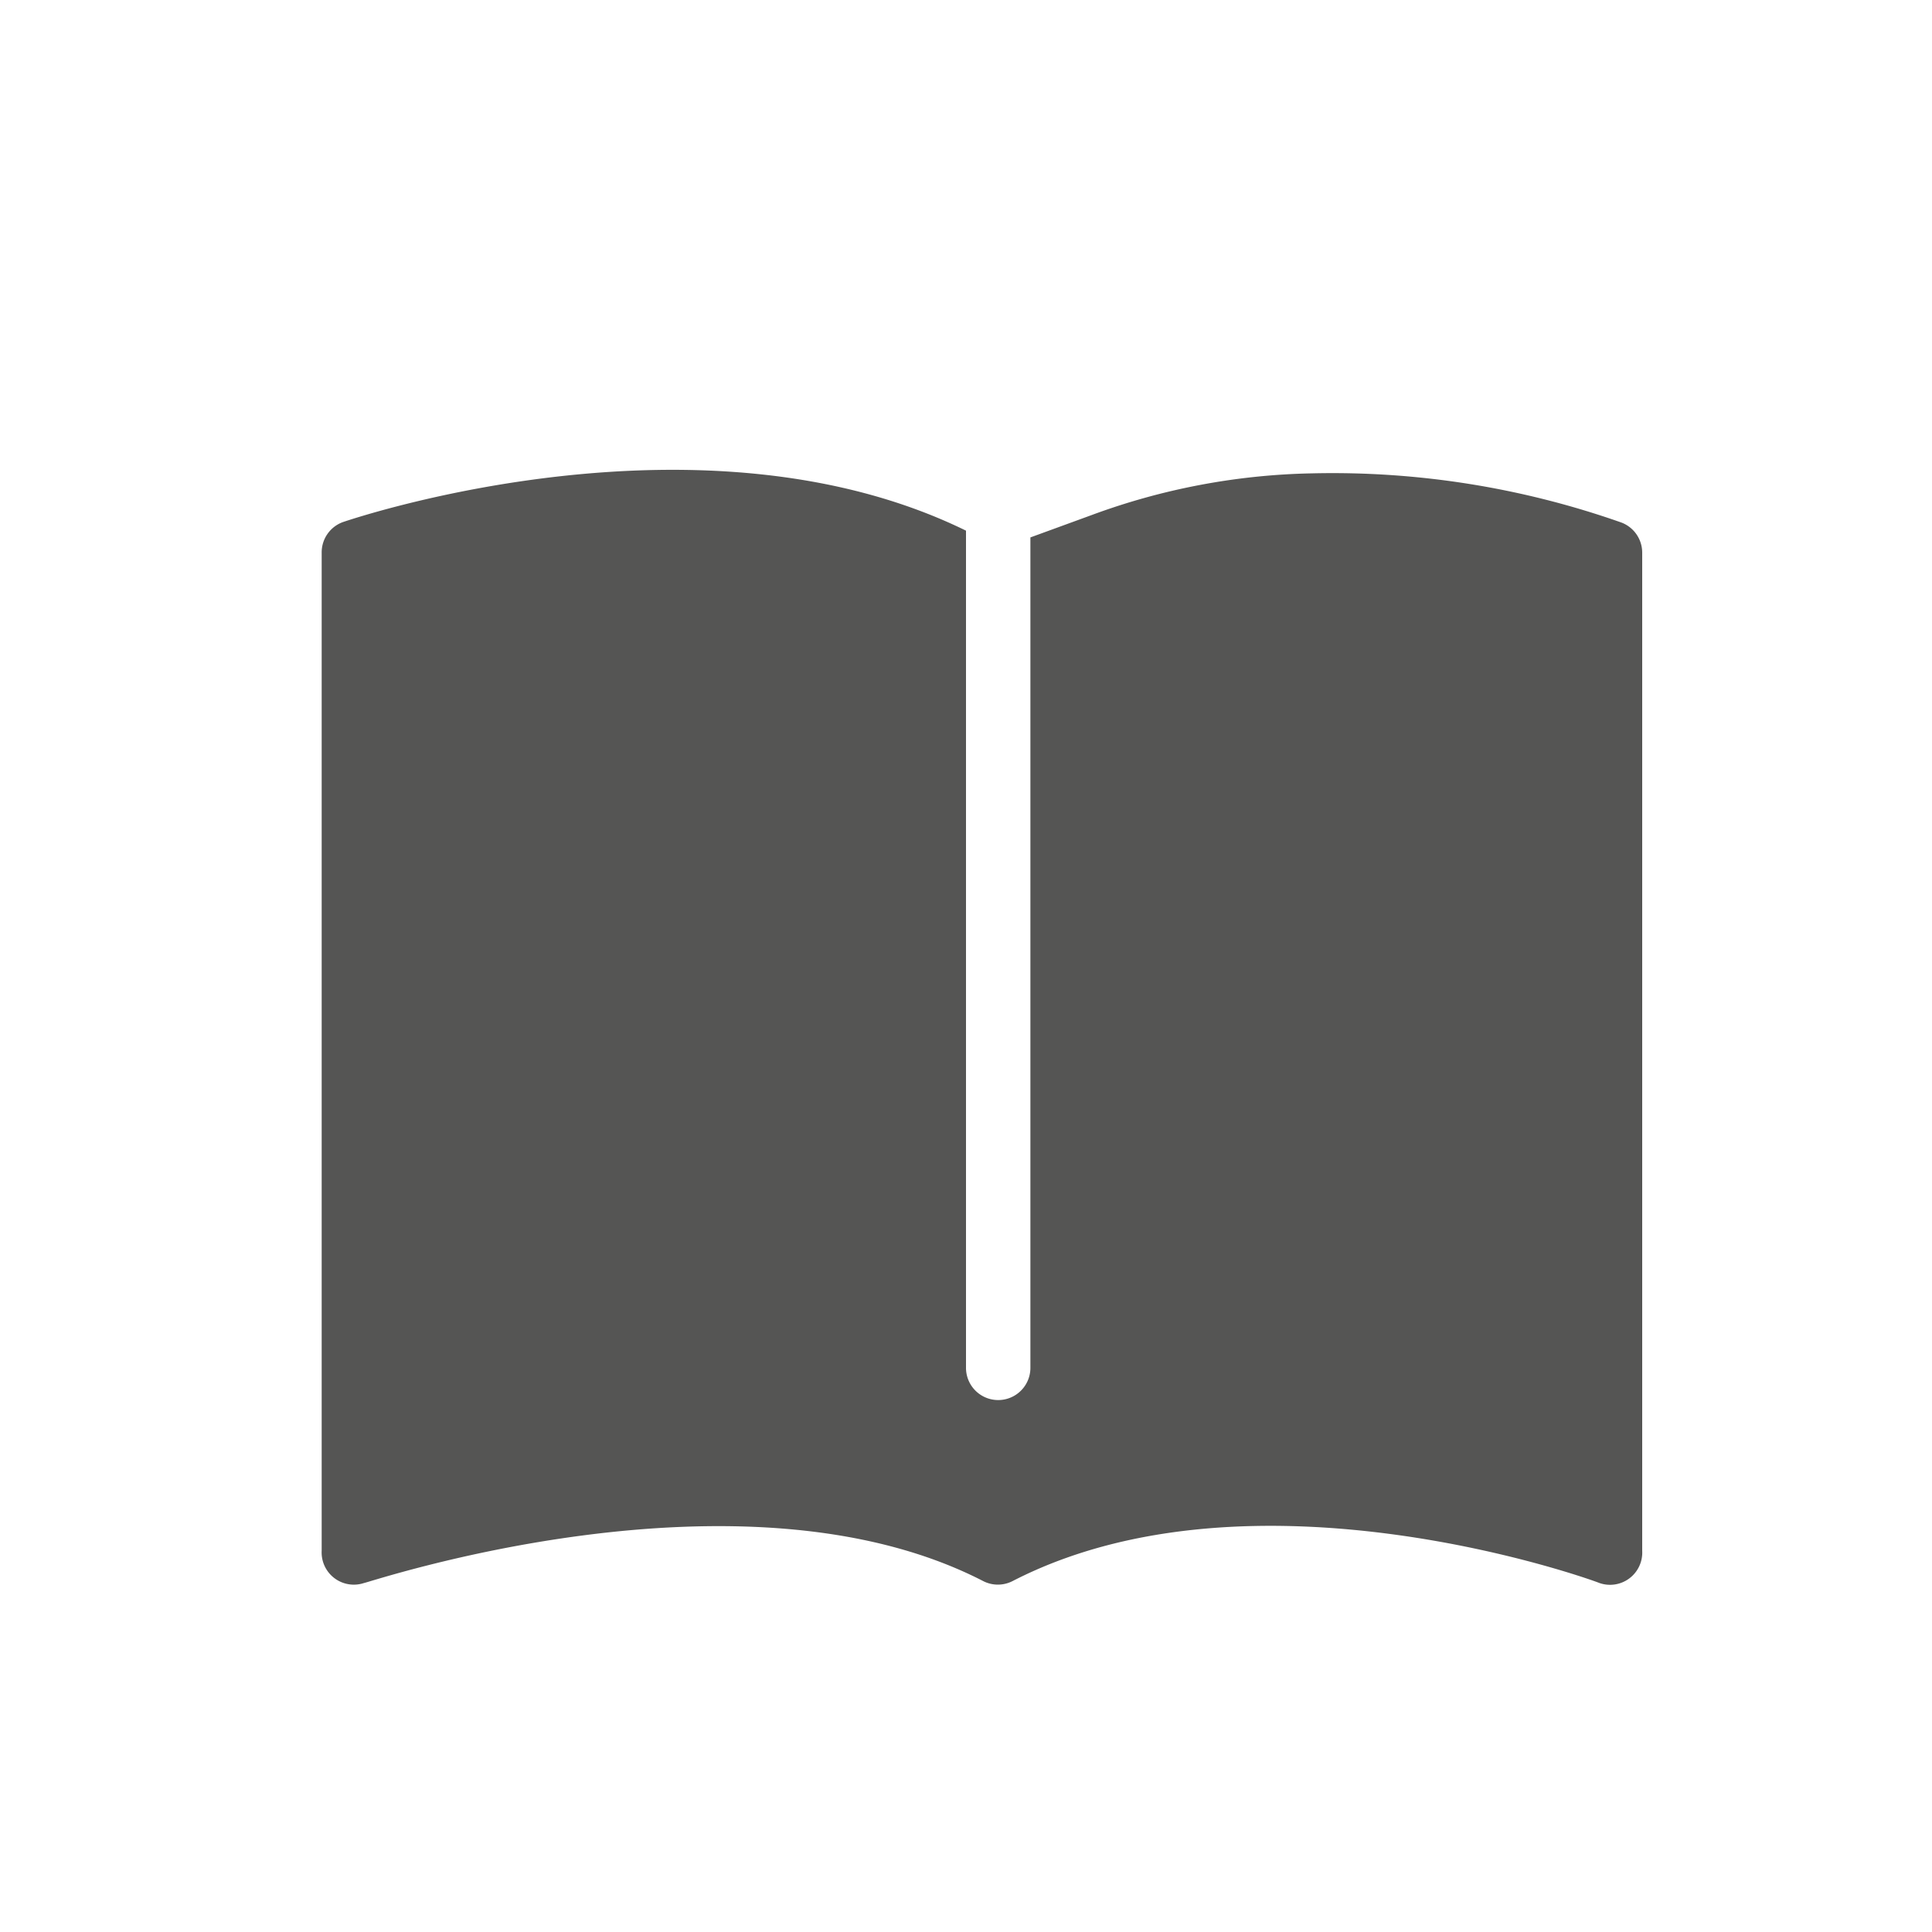 <svg xmlns="http://www.w3.org/2000/svg" viewBox="0 0 60 60"><defs><style>.cls-1{fill:none;}.cls-2{fill:#555554;}</style></defs><g id="レイヤー_2" data-name="レイヤー 2"><g id="レイヤー_1-2" data-name="レイヤー 1"><g id="a_mag_on"><rect class="cls-1" width="60" height="60"/><path class="cls-2" d="M50.36,16.23a27,27,0,0,0-9.59-1.53A20.85,20.85,0,0,0,33.89,16L32,16.69V42.48a1,1,0,0,1-2,0V16.53s0,0,0-.05c-8.17-4-18.86-.43-19.34-.27a1,1,0,0,0-.67.95v31a1,1,0,0,0,1.32,1c.12,0,11.7-3.93,19.22-.06a1,1,0,0,0,.92,0c7.5-3.86,18.08,0,18.19.05A1,1,0,0,0,51,48.16v-31A1,1,0,0,0,50.36,16.23Z"/></g></g></g></svg>